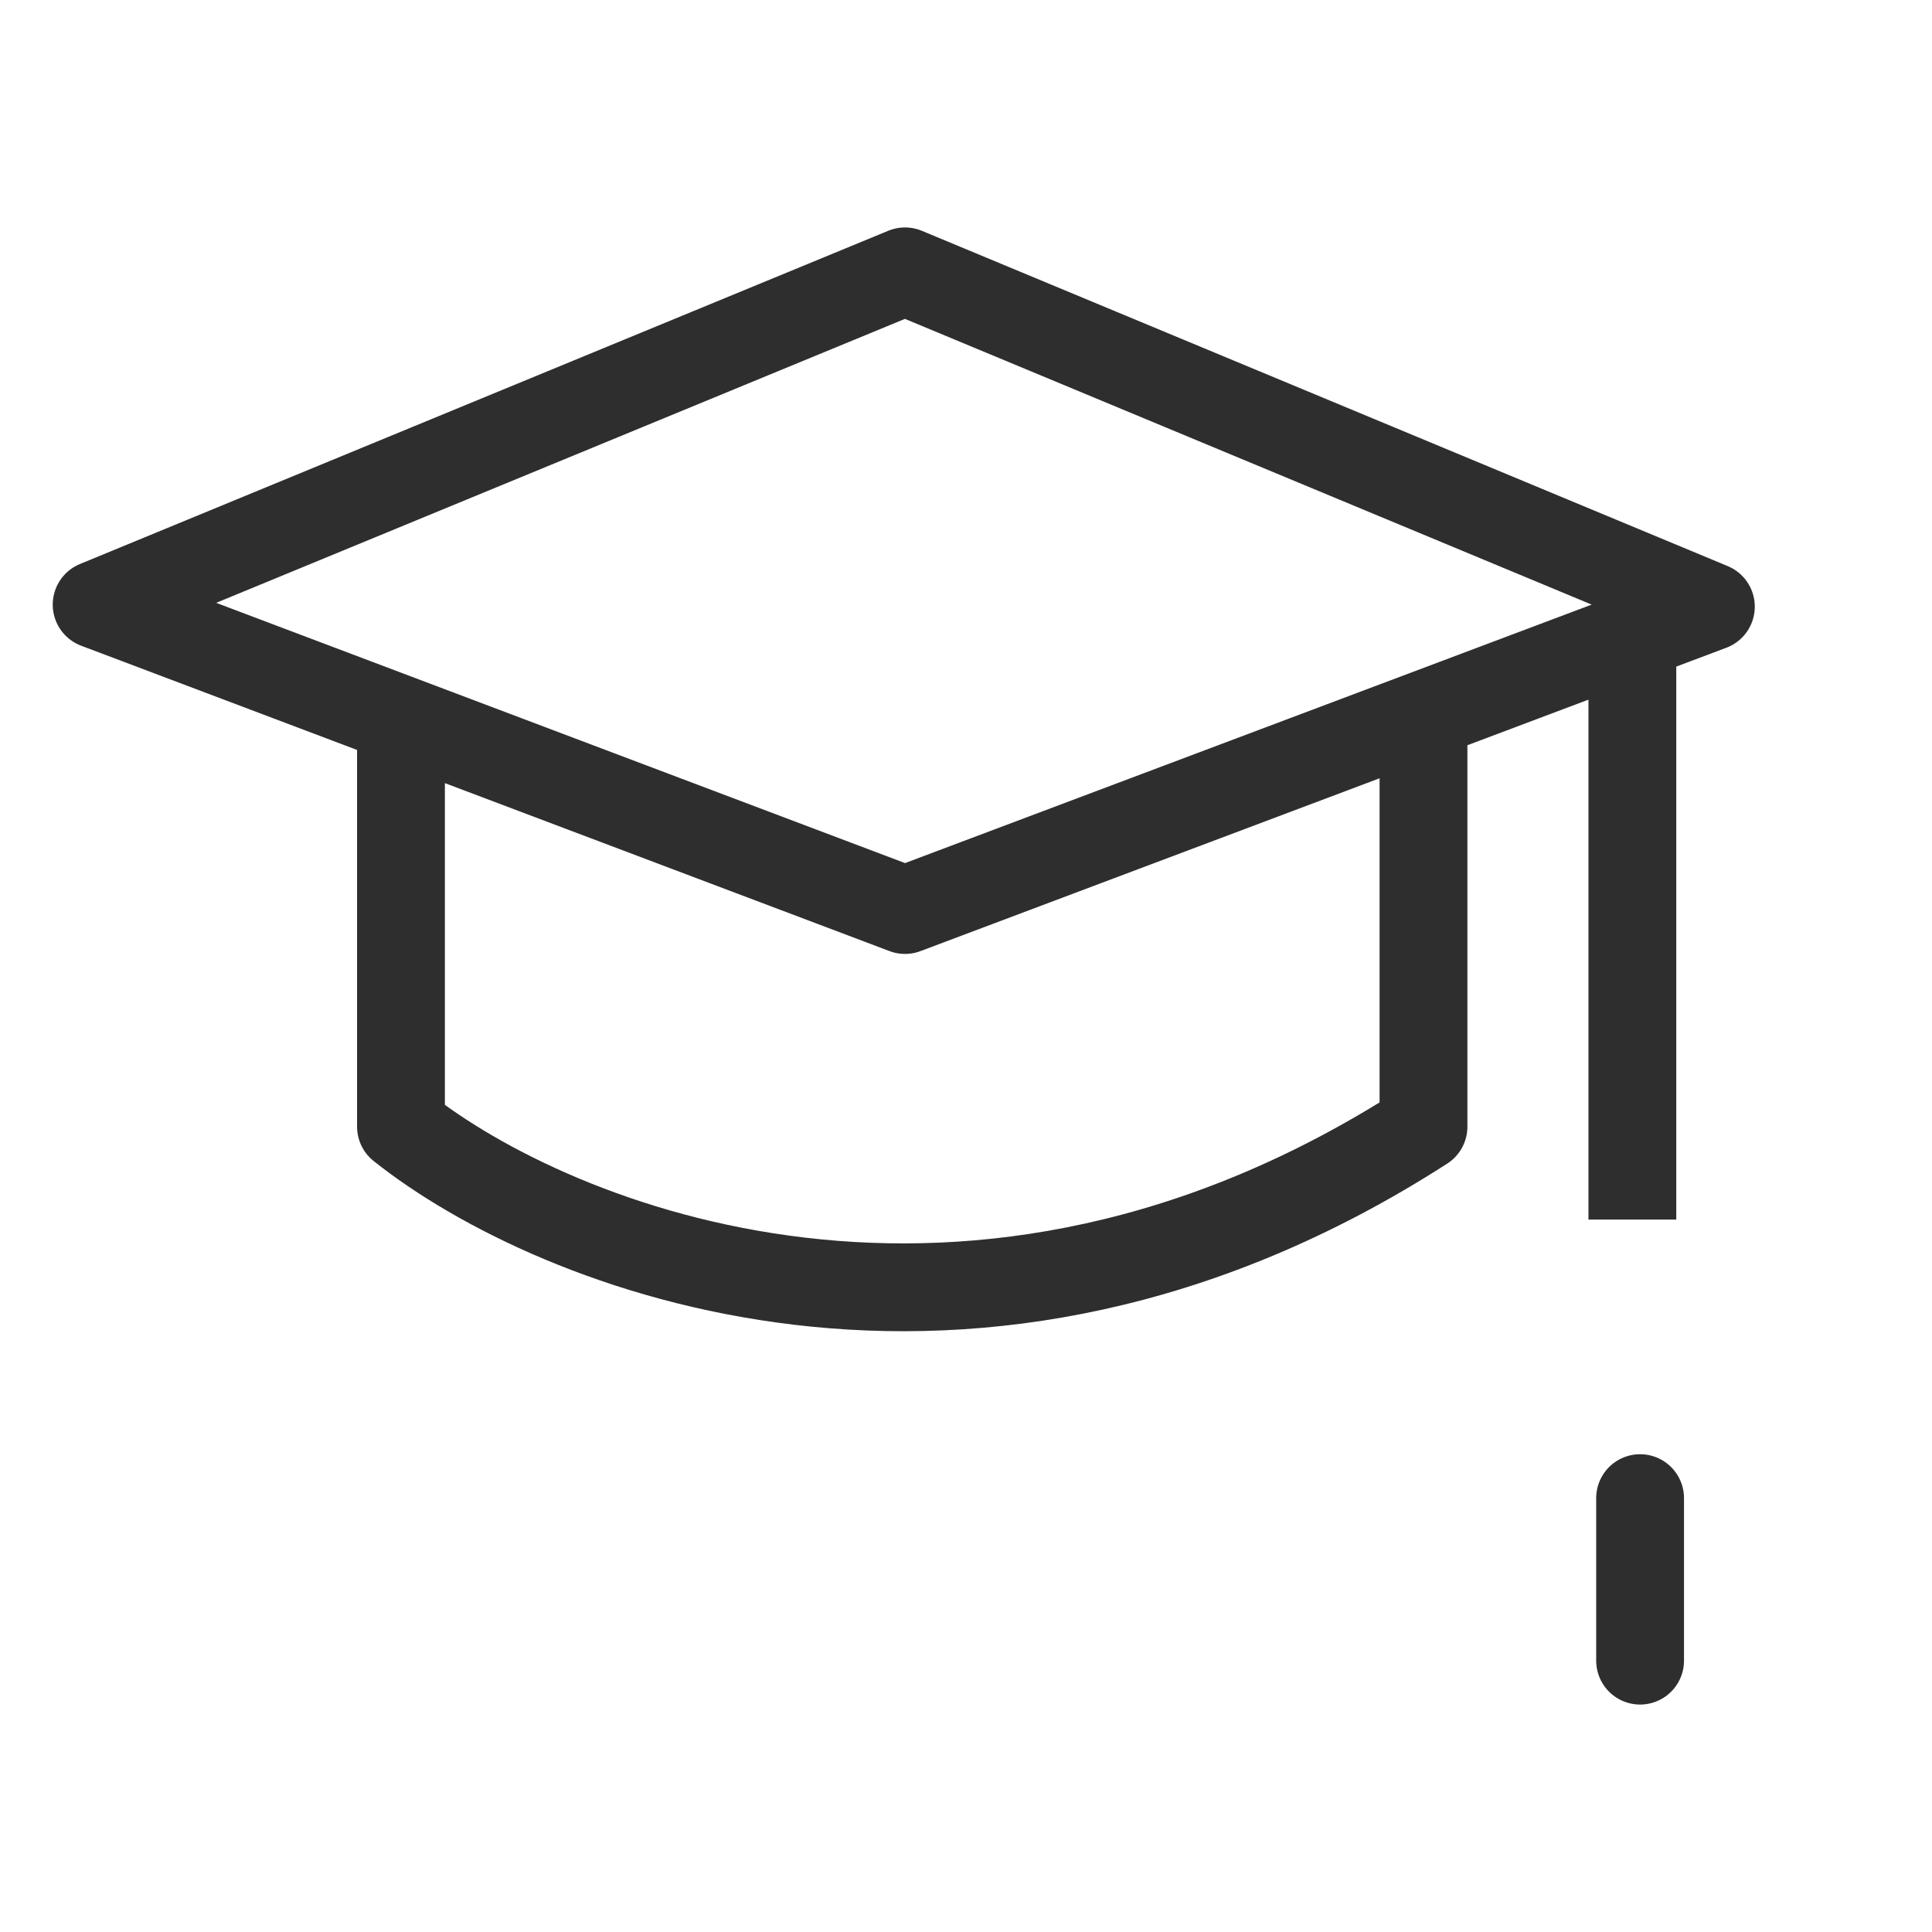 <svg xmlns="http://www.w3.org/2000/svg" width="44" height="44" viewBox="0 0 44 44" fill="none"><path d="M9.132 16.352V25.659C12.598 28.42 22.127 32.285 32.419 25.659V16.352M2.201 13.77L20.611 20.725L38.964 13.816L20.611 6.18L2.201 13.77Z" stroke="#2E2E2E" stroke-width="2" stroke-linejoin="round"></path><path d="M37.176 14.911V27.775" stroke="#2E2E2E" stroke-width="2"></path><path d="M37.352 34.119V37.82" stroke="#2E2E2E" stroke-width="2" stroke-linecap="round"></path><mask id="path-4-inside-1_46885_39803" fill="white"><rect width="6.292" height="6.292" rx="1.049" transform="matrix(0.707 -0.707 0.707 0.707 32.904 30.519)"></rect></mask><rect width="6.292" height="6.292" rx="1.049" transform="matrix(0.707 -0.707 0.707 0.707 32.904 30.519)" stroke="#C63031" stroke-width="4" stroke-linejoin="round" mask="url(#path-4-inside-1_46885_39803)"></rect></svg>